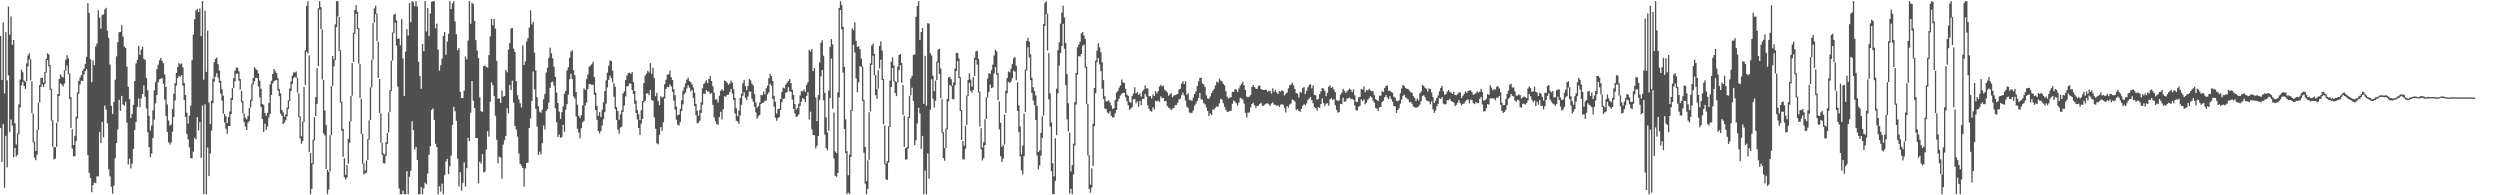 <svg xmlns="http://www.w3.org/2000/svg" width="1920" height="150"><path fill="#4f4f4f" d="M0 27.627h1v70.624H0zM1 61.435h1v62.967H1zM2 17.265h1v78H2zM3 71.804h1v72.414H3zM4 24.686h1v79.613H4zM5 61.671h1v66.905H5zM6 5.03h1v52.926H6zM7 26.616h1v74.888H7zM8 12.575h1v79.24H8zM9 34.337h1v62.16H9zM10 30.649h1v90.028H10zM11 94.663h1v18.943H11zM12 110.966h1v9.203H12zM13 102.433h1v16.416H13zM14 80.2h1v22.837H14zM15 61.17h1v21.44H15zM16 53.475h1v12.079H16zM17 55.439h1v7.427H17zM18 61.833h1v4.193H18zM19 62.745h1v5.538H19zM20 48.732h1v13.665H20zM21 42.602h1v8.378H21zM22 40.83h1v4.871H22zM23 45.507h1v16.226H23zM24 62.482h1v24.406H24zM25 87.159h1v22.14H25zM26 108.706h1v12.361H26zM27 115.94h1v7.156H27zM28 99.823h1v19.073H28zM29 78.829h1v21.036H29zM30 65.269h1v13.42H30zM31 59.682h1v6.914H31zM32 59.866h1v4.886H32zM33 63.419h1v3.462H33zM34 55.39h1v9.118H34zM35 45.252h1v10.587H35zM36 40.973h1v5.146H36zM37 41.829h1v9.059H37zM38 49.968h1v19.004H38zM39 68.192h1v24.493H39zM40 92.348h1v20.442H40zM41 113.034h1v9.446H41zM42 112.94h1v8.84H42zM43 94.279h1v18.485H43zM44 72.195h1v21.668H44zM45 60.722h1v12.964H45zM46 57.157h1v6.951H46zM47 58.704h1v6.328H47zM48 59.551h1v6.888H48zM49 54.068h1v10.112H49zM50 45.942h1v8.399H50zM51 42.397h1v7.946H51zM52 44.767h1v12.144H52zM53 56.393h1v19.565H53zM54 74.759h1v23.478H54zM55 99.272h1v14.823H55zM56 111.338h1v8.672H56zM57 104.315h1v15.72H57zM58 89.638h1v18.697H58zM59 70.98h1v20.029H59zM60 62.219h1v9.722H60zM61 59.616h1v5.339H61zM62 57.669h1v4.356H62zM63 54.273h1v7.953H63zM64 52.758h1v4.484H64zM65 49.052h1v5.455H65zM66 43.623h1v9.383H66zM67 2.385h1v116.717H67zM68 10.042h1v122.746H68zM69 45.516h1v91.117H69zM70 63.153h1v84.511H70zM71 46.389h1v95.812H71zM72 50.068h1v90.136H72zM73 35.714h1v105.055H73zM74 33.445h1v101.954H74zM75 7.955h1v127.538H75zM76 13.493h1v87.797H76zM77 22.045h1v87.834H77zM78 11.396h1v82.139H78zM79 11.139h1v94.394H79zM80 7.225h1v73.838H80zM81 5.942h1v78.276H81zM82 23.501h1v71.358H82zM83 29.116h1v100.871H83zM84 49.499h1v85.903H84zM85 81.286h1v62.181H85zM86 87.477h1v61.329H86zM87 78.28h1v64.347H87zM88 61.243h1v60.24H88zM89 43.307h1v66.591H89zM90 32.349h1v67.039H90zM91 24.719h1v51.938H91zM92 24.456h1v60.641H92zM93 19.396h1v54.245H93zM94 28.169h1v52.13H94zM95 35.664h1v45.444H95zM96 36.754h1v41.311H96zM97 51.141h1v43.091H97zM98 66.668h1v59.718H98zM99 76.09h1v45.837H99zM100 90.699h1v38.641H100zM101 87.47h1v38.266H101zM102 80.562h1v33.828H102zM103 62.168h1v37.591H103zM104 48.716h1v45.055H104zM105 46.046h1v36.039H105zM106 35.109h1v40.457H106zM107 42.083h1v40.248H107zM108 38.046h1v37.549H108zM109 35.785h1v36.431H109zM110 45.12h1v20.489H110zM111 45.947h1v28.384H111zM112 59.837h1v23.474H112zM113 69.321h1v32.212H113zM114 88.923h1v24.136H114zM115 100.249h1v20.526H115zM116 96.399h1v21.556H116zM117 84.709h1v21.175H117zM118 69.438h1v22.4H118zM119 63.12h1v16.333H119zM120 53.219h1v19.864H120zM121 49.669h1v13.648H121zM122 46.308h1v14.668H122zM123 44.471h1v15.966H123zM124 46.685h1v13.34H124zM125 48.604h1v15.694H125zM126 57.154h1v19.293H126zM127 66.777h1v22.187H127zM128 80.201h1v21.129H128zM129 92.499h1v16.759H129zM130 96.536h1v14.468H130zM131 95.568h1v13.823H131zM132 83.706h1v17.479H132zM133 72.051h1v17.749H133zM134 63.832h1v13.255H134zM135 56.072h1v9.692H135zM136 51.526h1v8.448H136zM137 48.432h1v9.844H137zM138 49.481h1v9.374H138zM139 48.705h1v9.108H139zM140 51.76h1v14.046H140zM141 63.681h1v13.142H141zM142 72.942h1v16.87H142zM143 86.511h1v16.352H143zM144 94.913h1v12.149H144zM145 88.723h1v24.586H145zM146 81.174h1v40.26H146zM147 46.211h1v75.429H147zM148 26.517h1v89.915H148zM149 14.704h1v91.115H149zM150 8.088h1v98.945H150zM151 6.886h1v83.057H151zM152 9.232h1v90.956H152zM153 6.468h1v87.347H153zM154 27.769h1v93.45H154zM155 0.874h1v80.222H155zM156 61.217h1v87.829H156zM157 8.145h1v71.998H157zM158 55.217h1v93.902H158zM159 23.548h1v89.752H159zM160 78.759h1v56.53H160zM161 95.171h1v22.724H161zM162 77.317h1v22.971H162zM163 60.544h1v18.727H163zM164 47.698h1v15.066H164zM165 45.213h1v13.731H165zM166 44.241h1v11.971H166zM167 49.253h1v10.45H167zM168 54.183h1v9.326H168zM169 62.034h1v9.944H169zM170 68.509h1v8.73H170zM171 73.426h1v13.878H171zM172 87.524h1v6.516H172zM173 89.317h1v9.548H173zM174 94.508h1v8.243H174zM175 89.893h1v6.862H175zM176 85.65h1v11.053H176zM177 75.386h1v12.207H177zM178 67.689h1v9.13H178zM179 60.053h1v7.552H179zM180 54.268h1v8.177H180zM181 51.859h1v4.852H181zM182 52.005h1v4.422H182zM183 54.847h1v7.078H183zM184 60.722h1v8.155H184zM185 69.633h1v8.975H185zM186 77.683h1v9.374H186zM187 87.137h1v6.715H187zM188 90.481h1v6.827H188zM189 91.688h1v8.164H189zM190 88.942h1v5.227H190zM191 82.857h1v10.065H191zM192 76.571h1v5.993H192zM193 64.13h1v13.384H193zM194 59.931h1v4.91H194zM195 51.591h1v10.695H195zM196 52.909h1v6.849H196zM197 53.854h1v6.123H197zM198 56.314h1v10.085H198zM199 61.927h1v12.821H199zM200 68.235h1v13.917H200zM201 79.807h1v11.69H201zM202 80.546h1v20.902H202zM203 86.733h1v8.255H203zM204 88.916h1v10.831H204zM205 86.62h1v10.476H205zM206 79.13h1v11.103H206zM207 64.873h1v22.583H207zM208 62.036h1v10.876H208zM209 56.798h1v7.232H209zM210 52.986h1v9.374H210zM211 54.796h1v6.879H211zM212 56.158h1v5.302H212zM213 60.079h1v9.505H213zM214 68.313h1v5.511H214zM215 71.731h1v15.579H215zM216 84.405h1v4.612H216zM217 86.252h1v8.982H217zM218 89.561h1v4.606H218zM219 87.811h1v4.463H219zM220 82.687h1v6.637H220zM221 77.008h1v6.783H221zM222 67.967h1v9.595H222zM223 62.522h1v7.367H223zM224 58.061h1v6.327H224zM225 55.626h1v4.36H225zM226 55.706h1v3.226H226zM227 54.917h1v4.814H227zM228 59.747h1v11.355H228zM229 71.655h1v18.256H229zM230 89.367h1v16.834H230zM231 104.662h1v5.643H231zM232 93.323h1v14.927H232zM233 66.844h1v26.971H233zM234 38.632h1v26.57H234zM235 4.667h1v35.07H235zM236 0.867h1v40.254H236zM237 42.653h1v74.015H237zM238 117.429h1v31.701H238zM239 125.339h1v19.784H239zM240 107.235h1v18.908H240zM241 89.898h1v18.034H241zM242 74.617h1v14.502H242zM243 52.414h1v27.352H243zM244 6.38h1v44.353H244zM245 0.872h1v6.492H245zM246 5.474h1v16.96H246zM247 22.734h1v38.327H247zM248 61.425h1v41.048H248zM249 84.887h1v19.155H249zM250 96.038h1v33.756H250zM251 130.324h1v18.811H251zM252 132.009h1v13.566H252zM253 103.91h1v27.834H253zM254 66.162h1v37.651H254zM255 42.937h1v22.904H255zM256 45.619h1v5.312H256zM257 18.693h1v27.466H257zM258 0.88h1v19.94H258zM259 0.87h1v11.678H259zM260 13.052h1v26.092H260zM261 38.72h1v40.075H261zM262 78.093h1v22.328H262zM263 98.975h1v21.49H263zM264 121.533h1v14.587H264zM265 134.297h1v3.53H265zM266 126.698h1v9.662H266zM267 106.559h1v19.16H267zM268 93.144h1v16.517H268zM269 73.787h1v19.416H269zM270 48.453h1v25.046H270zM271 25.031h1v22.585H271zM272 7.684h1v18.235H272zM273 3.94h1v6.651H273zM274 9.11h1v13.135H274zM275 21.63h1v27.195H275zM276 48.999h1v26.24H276zM277 75.84h1v27.008H277zM278 102.833h1v22.964H278zM279 125.553h1v8.385H279zM280 130.909h1v2.155H280zM281 123.201h1v9.332H281zM282 106.798h1v16.101H282zM283 92.471h1v14.677H283zM284 67.119h1v25.086H284zM285 45.921h1v21.269H285zM286 17.788h1v27.935H286zM287 6.435h1v10.911H287zM288 4.361h1v6.528H288zM289 10.446h1v21.103H289zM290 31.879h1v27.926H290zM291 60.601h1v26.216H291zM292 87.019h1v22.422H292zM293 109.557h1v9.292H293zM294 117.945h1v7.234H294zM295 118.628h1v6.997H295zM296 109.197h1v10.478H296zM297 102.167h1v8.3H297zM298 86.222h1v15.586H298zM299 69.246h1v16.64H299zM300 46.569h1v23.318H300zM301 24.982h1v21.496H301zM302 11.315h1v14.091H302zM303 10.544h1v6.854H303zM304 15.585h1v19.452H304zM305 29.736h1v36.765H305zM306 29.669h1v115.059H306zM307 34.857h1v114.276H307zM308 14.693h1v134.588H308zM309 44.879h1v101.48H309zM310 73.652h1v75.482H310zM311 39.62h1v109.514H311zM312 22.376h1v109.075H312zM313 27.265h1v121.873H313zM314 2.181h1v133.613H314zM315 17.032h1v114.15H315zM316 0.865h1v92.276H316zM317 1.689h1v98.292H317zM318 4.782h1v110.181H318zM319 0.868h1v112H319zM320 5.035h1v117.87H320zM321 47.388h1v101.749H321zM322 58.296h1v90.831H322zM323 68.202h1v75.524H323zM324 33.698h1v115.434H324zM325 39.379h1v105.193H325zM326 0.868h1v139.433H326zM327 24.244h1v117.197H327zM328 6.187h1v127.064H328zM329 27.732h1v91.163H329zM330 10.392h1v101.872H330zM331 1.394h1v83.048H331zM332 0.864h1v82.352H332zM333 0.868h1v91.18H333zM334 21.765h1v88.682H334zM335 18.167h1v94.818H335zM336 38.12h1v111.01H336zM337 54.261h1v88.908H337zM338 50.12h1v97.129H338zM339 44.954h1v96.079H339zM340 27.552h1v121.58H340zM341 24.524h1v110.013H341zM342 42.046h1v81.993H342zM343 31.895h1v90.121H343zM344 25.964h1v107.773H344zM345 0.863h1v126.797H345zM346 7.021h1v112.534H346zM347 2.586h1v93.367H347zM348 0.87h1v81.23H348zM349 16.483h1v68.953H349zM350 26.318h1v66.463H350zM351 38.595h1v83.24H351zM352 36.973h1v106.254H352zM353 70.563h1v61.674H353zM354 75.37h1v71.081H354zM355 75.269h1v65.07H355zM356 69.588h1v55.124H356zM357 43.388h1v99.888H357zM358 45.615h1v83.575H358zM359 31.07h1v74.823H359zM360 0.86h1v107.51H360zM361 18.301h1v68.339H361zM362 2.071h1v60.062H362zM363 3.128h1v74.198H363zM364 16.059h1v66.851H364zM365 30.823h1v75.165H365zM366 38.741h1v67.291H366zM367 44.572h1v96.25H367zM368 74.804h1v49.395H368zM369 85.295h1v40.406H369zM370 85.896h1v32.476H370zM371 50.709h1v81.809H371zM372 50.245h1v81.575H372zM373 51.382h1v63.524H373zM374 51.923h1v48.857H374zM375 42.321h1v62.568H375zM376 27.843h1v50.305H376zM377 14.541h1v48.719H377zM378 19.427h1v46.007H378zM379 14.527h1v59.298H379zM380 22.018h1v66.88H380zM381 46.817h1v60.535H381zM382 75.772h1v49.65H382zM383 75.62h1v44.779H383zM384 79.011h1v41.999H384zM385 69.377h1v67.733H385zM386 74.229h1v36.786H386zM387 73.802h1v33.931H387zM388 53.723h1v50.741H388zM389 55.503h1v27.613H389zM390 38.077h1v48.909H390zM391 33.09h1v32.246H391zM392 21.778h1v47.488H392zM393 21.574h1v40.381H393zM394 37.306h1v41.58H394zM395 39.803h1v56.975H395zM396 62.336h1v37.147H396zM397 73.168h1v31.787H397zM398 76.354h1v41.554H398zM399 79.347h1v46.499H399zM400 82.419h1v44.745H400zM401 34.841h1v94.107H401zM402 49.971h1v93.314H402zM403 47.228h1v82.117H403zM404 31.828h1v93.374H404zM405 29.16h1v95.625H405zM406 21.17h1v77.122H406zM407 7.967h1v82.991H407zM408 18.809h1v58.774H408zM409 16.685h1v38.232H409zM410 40.392h1v28.189H410zM411 54.032h1v29.492H411zM412 74.597h1v22.649H412zM413 81.548h1v37.364H413zM414 85.75h1v30.757H414zM415 86.579h1v32.119H415zM416 84.222h1v25.75H416zM417 76.257h1v20.122H417zM418 72.27h1v27.172H418zM419 55.663h1v29.709H419zM420 51.943h1v31.845H420zM421 44.475h1v34.365H421zM422 36.584h1v30.972H422zM423 40.918h1v22.263H423zM424 44.773h1v17.822H424zM425 51.234h1v14.608H425zM426 59.02h1v24.128H426zM427 71.079h1v22.84H427zM428 79.116h1v26.19H428zM429 85.783h1v17.559H429zM430 91.306h1v14.628H430zM431 86.193h1v19.022H431zM432 81.695h1v14.156H432zM433 72.009h1v29.189H433zM434 69.801h1v14.401H434zM435 54.047h1v25.906H435zM436 51.664h1v20.964H436zM437 44.412h1v16.512H437zM438 39.712h1v16.879H438zM439 38.543h1v22.248H439zM440 53.919h1v20.144H440zM441 57.767h1v17.89H441zM442 70.656h1v18.803H442zM443 80.356h1v18.523H443zM444 88.874h1v12.988H444zM445 90.686h1v15.526H445zM446 88.473h1v10.008H446zM447 80.992h1v13.075H447zM448 67.882h1v24.918H448zM449 68.963h1v12.097H449zM450 60.83h1v17.892H450zM451 57.188h1v11.271H451zM452 51.226h1v13.54H452zM453 50.295h1v14.203H453zM454 49.352h1v15.934H454zM455 47.443h1v17.606H455zM456 59.18h1v13.651H456zM457 71.093h1v13.435H457zM458 81.276h1v10.684H458zM459 88.944h1v11.738H459zM460 86.18h1v16.346H460zM461 89.826h1v10.875H461zM462 84.254h1v12.195H462zM463 78.597h1v12.892H463zM464 69.869h1v16.265H464zM465 61.706h1v17.968H465zM466 55.831h1v11.337H466zM467 50.534h1v10.85H467zM468 46.356h1v11.756H468zM469 46.944h1v13.086H469zM470 54.147h1v9.117H470zM471 63.935h1v10.305H471zM472 66.621h1v17.2H472zM473 82.271h1v9.823H473zM474 85.254h1v14.231H474zM475 91.949h1v10.768H475zM476 87.847h1v10.092H476zM477 84.806h1v12.545H477zM478 71.829h1v14.12H478zM479 70.082h1v10.981H479zM480 61.465h1v12.64H480zM481 57.916h1v8.509H481zM482 56.209h1v9.896H482zM483 55.774h1v8.334H483zM484 56.742h1v7.541H484zM485 55.35h1v13.847H485zM486 63.075h1v9.24H486zM487 69.877h1v9.773H487zM488 77.264h1v9.449H488zM489 84.445h1v7.279H489zM490 87.723h1v10.584H490zM491 92.32h1v11.321H491zM492 84.644h1v10.327H492zM493 77.546h1v13.914H493zM494 63.74h1v14.745H494zM495 58.056h1v19.392H495zM496 56.496h1v15.438H496zM497 54.382h1v17.179H497zM498 55.665h1v17.51H498zM499 48.46h1v20.512H499zM500 56.668h1v20.031H500zM501 52.053h1v25.433H501zM502 59.963h1v30.196H502zM503 73.858h1v25.003H503zM504 71.341h1v38.809H504zM505 77.521h1v33.33H505zM506 80.72h1v22.844H506zM507 73.935h1v23.632H507zM508 74.945h1v25.576H508zM509 74.226h1v19.658H509zM510 64.741h1v10.907H510zM511 61.249h1v7.097H511zM512 57.41h1v9.278H512zM513 57.068h1v9.901H513zM514 54.151h1v10.824H514zM515 59.304h1v7.156H515zM516 61.388h1v9.161H516zM517 68.534h1v8.816H517zM518 73.12h1v11.095H518zM519 81.913h1v10.109H519zM520 88.591h1v7.24H520zM521 87.933h1v8.399H521zM522 83.564h1v9.996H522zM523 77.012h1v8.268H523zM524 69.767h1v10.43H524zM525 67.118h1v5.256H525zM526 63.93h1v7.193H526zM527 61.139h1v6.789H527zM528 59.671h1v5.902H528zM529 62.224h1v5.068H529zM530 63.038h1v7.156H530zM531 64.727h1v4.234H531zM532 67.191h1v8.012H532zM533 71.252h1v10.291H533zM534 79.784h1v8.7H534zM535 84.912h1v9.744H535zM536 88.881h1v5.327H536zM537 84.519h1v8.161H537zM538 78.778h1v7.936H538zM539 67.822h1v12.579H539zM540 64.562h1v7.296H540zM541 63.33h1v8.836H541zM542 61.662h1v7.554H542zM543 63.827h1v6.496H543zM544 60.632h1v9.801H544zM545 58.461h1v13.818H545zM546 62.225h1v9.218H546zM547 66.289h1v14.323H547zM548 71.205h1v18.951H548zM549 76.366h1v16.776H549zM550 76.366h1v19.059H550zM551 78.744h1v17.074H551zM552 73.474h1v16.429H552zM553 69.691h1v16.169H553zM554 68.474h1v23.212H554zM555 69.772h1v14.143H555zM556 61.834h1v12.072H556zM557 62.321h1v12.044H557zM558 63.639h1v9.24H558zM559 65.073h1v7.667H559zM560 64.125h1v6.434H560zM561 61.947h1v6.352H561zM562 63.365h1v8.583H562zM563 68.5h1v8.181H563zM564 75.235h1v11.896H564zM565 83.108h1v9.624H565zM566 89.217h1v4.099H566zM567 84.924h1v10.162H567zM568 75.3h1v13.423H568zM569 71.802h1v8.751H569zM570 63.936h1v9.602H570zM571 61.491h1v9.313H571zM572 66.157h1v9.024H572zM573 69.233h1v7.658H573zM574 65.885h1v8.274H574zM575 60.638h1v9.593H575zM576 61.659h1v8.733H576zM577 64.249h1v11.588H577zM578 65.652h1v12.507H578zM579 72.294h1v9.707H579zM580 78.671h1v7.634H580zM581 82.706h1v8.475H581zM582 81.502h1v7.817H582zM583 78.75h1v9.564H583zM584 72.94h1v6.954H584zM585 73.09h1v5.896H585zM586 70.351h1v8.478H586zM587 72.378h1v5.162H587zM588 67.767h1v9.34H588zM589 65.765h1v6.708H589zM590 60.115h1v10.785H590zM591 56.687h1v7.638H591zM592 58.39h1v7.481H592zM593 62.161h1v13.801H593zM594 73.611h1v8.358H594zM595 78.105h1v12.267H595zM596 87.24h1v5.525H596zM597 83.769h1v6.91H597zM598 83.415h1v6.547H598zM599 76.021h1v8.386H599zM600 70.73h1v7.832H600zM601 67.329h1v8.65H601zM602 67.953h1v7.661H602zM603 64.953h1v6.344H603zM604 63.527h1v7.114H604zM605 62.174h1v4.827H605zM606 60.622h1v9.541H606zM607 63.794h1v6.732H607zM608 68.934h1v7.499H608zM609 72.91h1v10.729H609zM610 79.795h1v7.26H610zM611 84.249h1v5.548H611zM612 82.823h1v6.595H612zM613 79.626h1v8.248H613zM614 73.249h1v8.199H614zM615 69.866h1v8.34H615zM616 70.189h1v5.132H616zM617 68.76h1v7.398H617zM618 70.448h1v8.047H618zM619 65.109h1v8.537H619zM620 63.114h1v7.724H620zM621 38.209h1v53.541H621zM622 39.567h1v46.247H622zM623 37.695h1v61.652H623zM624 54.654h1v49.057H624zM625 52.244h1v51.604H625zM626 74.873h1v39.116H626zM627 93.103h1v18.947H627zM628 73.048h1v31.39H628zM629 47.883h1v28.826H629zM630 32.816h1v25.813H630zM631 30.922h1v22.911H631zM632 42.786h1v34.214H632zM633 71.267h1v32.106H633zM634 90.169h1v23.637H634zM635 101.807h1v13.67H635zM636 69.462h1v30.987H636zM637 35.969h1v39.464H637zM638 29.988h1v15.034H638zM639 34.11h1v49.409H639zM640 86.396h1v35.424H640zM641 116.341h1v18.726H641zM642 117.544h1v18.248H642zM643 70.908h1v61.974H643zM644 6.119h1v68.685H644zM645 0.864h1v6.834H645zM646 3.892h1v18.663H646zM647 20.638h1v35.228H647zM648 51.334h1v47.664H648zM649 91.656h1v25.942H649zM650 116.19h1v32.942H650zM651 134.677h1v13.271H651zM652 118.733h1v30.385H652zM653 84.551h1v35.954H653zM654 21.881h1v63.14H654zM655 23.165h1v11.17H655zM656 17.134h1v23.126H656zM657 31.384h1v28.884H657zM658 36.136h1v34.707H658zM659 35.448h1v27.856H659zM660 37.788h1v12.971H660zM661 44.946h1v6.524H661zM662 51.094h1v26.426H662zM663 76.661h1v40.568H663zM664 112.797h1v28.27H664zM665 139.142h1v9.983H665zM666 123.186h1v21.894H666zM667 86.175h1v36.607H667zM668 48.685h1v36.855H668zM669 34.954h1v14.844H669zM670 33.463h1v9.353H670zM671 41.4h1v16.509H671zM672 57.751h1v15.44H672zM673 68.432h1v7.522H673zM674 53.934h1v14.129H674zM675 35.315h1v17.215H675zM676 31.758h1v14.102H676zM677 38.774h1v22.684H677zM678 60.673h1v34.766H678zM679 96.289h1v29.868H679zM680 125.635h1v12.155H680zM681 123.712h1v14.497H681zM682 97.084h1v27.857H682zM683 61.888h1v35.764H683zM684 47.493h1v19.378H684zM685 44.051h1v8.146H685zM686 50.268h1v12.221H686zM687 62.082h1v9.377H687zM688 63.002h1v10.822H688zM689 51.152h1v12.055H689zM690 42.296h1v11.51H690zM691 41.494h1v8.629H691zM692 48.325h1v15.288H692zM693 65.331h1v22.824H693zM694 88.813h1v24.071H694zM695 113.74h1v8.874H695zM696 113.098h1v9.282H696zM697 89.83h1v24.219H697zM698 73.607h1v16.998H698zM699 60.246h1v13.042H699zM700 58.218h1v9.106H700zM701 42.239h1v35.277H701zM702 41.808h1v69.711H702zM703 12.902h1v94.849H703zM704 4.595h1v90.248H704zM705 0.864h1v81.831H705zM706 30.703h1v56.417H706zM707 24.624h1v89.847H707zM708 21.548h1v82.815H708zM709 79.757h1v69.381H709zM710 42.875h1v88.153H710zM711 81.189h1v67.941H711zM712 17.834h1v99.968H712zM713 18.054h1v119.16H713zM714 40.89h1v43.376H714zM715 42.603h1v18.297H715zM716 58.08h1v17.723H716zM717 70.017h1v12.504H717zM718 61.876h1v15.495H718zM719 47.411h1v14.117H719zM720 38.069h1v10.076H720zM721 37.525h1v19.382H721zM722 52.565h1v22.83H722zM723 76.199h1v25.702H723zM724 101.377h1v20.001H724zM725 113.703h1v9.725H725zM726 98.752h1v14.993H726zM727 76.003h1v23.33H727zM728 59.447h1v18.362H728zM729 59.046h1v6.164H729zM730 60.835h1v5.403H730zM731 65.666h1v10.392H731zM732 63.149h1v13.251H732zM733 52.52h1v13.007H733zM734 40.534h1v14.025H734zM735 40.747h1v6.229H735zM736 44.967h1v14.972H736zM737 59.213h1v26.114H737zM738 84.679h1v22.775H738zM739 108.244h1v14.077H739zM740 111.871h1v10.623H740zM741 96.534h1v17.706H741zM742 73.352h1v22.61H742zM743 61.509h1v12.142H743zM744 56.329h1v7.351H744zM745 61.063h1v8.667H745zM746 66.485h1v4.722H746zM747 59.169h1v9.881H747zM748 44.331h1v14.089H748zM749 39.514h1v6.445H749zM750 38.861h1v10.782H750zM751 45.135h1v25.989H751zM752 70.392h1v26.749H752zM753 98.441h1v16.259H753zM754 113.373h1v9.904H754zM755 109.261h1v12.167H755zM756 91.574h1v19.889H756zM757 74.782h1v16.632H757zM758 60.261h1v14.744H758zM759 56.121h1v14.53H759zM760 56.791h1v8.18H760zM761 53.833h1v13.864H761zM762 49.662h1v17.525H762zM763 42.599h1v13.889H763zM764 38.156h1v13.385H764zM765 39.403h1v17.988H765zM766 56.224h1v20.713H766zM767 77.937h1v21.41H767zM768 94.29h1v25.657H768zM769 112.818h1v11.646H769zM770 111.23h1v10.52H770zM771 87.908h1v23.051H771zM772 69.685h1v16.992H772zM773 59.942h1v11.692H773zM774 54.841h1v8.01H774zM775 55.527h1v8.214H775zM776 52.747h1v9.824H776zM777 49.12h1v11.004H777zM778 44.746h1v9.402H778zM779 43.71h1v11.328H779zM780 50.488h1v11.163H780zM781 63.076h1v22.113H781zM782 80.971h1v20.497H782zM783 97.091h1v23.094H783zM784 118.444h1v12.484H784zM785 111.8h1v22.138H785zM786 87.208h1v32.751H786zM787 53.395h1v32.57H787zM788 31.479h1v22.657H788zM789 29.041h1v7.231H789zM790 31.957h1v12.133H790zM791 41.648h1v19.869H791zM792 59.714h1v11.594H792zM793 66.973h1v10.215H793zM794 69.81h1v10.964H794zM795 73.385h1v18.776H795zM796 81.257h1v38.153H796zM797 116.768h1v13.332H797zM798 115.592h1v11.393H798zM799 102.108h1v17.428H799zM800 89.244h1v16.6H800zM801 18.599h1v70.159H801zM802 2.153h1v17.742H802zM803 0.853h1v10.106H803zM804 10.576h1v28.157H804zM805 40.873h1v35.485H805zM806 71.791h1v25.513H806zM807 94.069h1v37.339H807zM808 125.339h1v23.659H808zM809 135.509h1v13.627H809zM810 106.192h1v32.679H810zM811 68.084h1v35.7H811zM812 38.592h1v33.046H812zM813 32.604h1v17.781H813zM814 18.051h1v22.814H814zM815 9.578h1v25.816H815zM816 4.356h1v13.909H816zM817 13.422h1v24.071H817zM818 32.988h1v32.45H818zM819 56.931h1v34.641H819zM820 79.328h1v21.696H820zM821 101.844h1v46.706H821zM822 131.673h1v13.31H822zM823 126.83h1v22.294H823zM824 110.387h1v23.569H824zM825 78.416h1v33.25H825zM826 56.086h1v24.159H826zM827 36.352h1v20.959H827zM828 34.294h1v8.807H828zM829 32.029h1v11.316H829zM830 25.664h1v15.807H830zM831 24.583h1v10.647H831zM832 27.246h1v7.005H832zM833 30.009h1v21.999H833zM834 51.072h1v28.924H834zM835 79.874h1v39.622H835zM836 119.185h1v25.866H836zM837 141.815h1v6.263H837zM838 129.23h1v14.806H838zM839 95.089h1v32.367H839zM840 67.586h1v29.291H840zM841 46.601h1v25.031H841zM842 38.988h1v8.863H842zM843 33.236h1v11.415H843zM844 36.354h1v13.11H844zM845 40.163h1v14.537H845zM846 47.947h1v20.155H846zM847 61.558h1v14.415H847zM848 73.948h1v9.334H848zM849 77.829h1v5.922H849zM850 77.718h1v8.711H850zM851 77.131h1v10.24H851zM852 78.7h1v6.771H852zM853 81.041h1v7.971H853zM854 83.64h1v6.619H854zM855 82.982h1v7.063H855zM856 76.749h1v10.326H856zM857 71.025h1v13.466H857zM858 69.942h1v7.991H858zM859 67.348h1v8.355H859zM860 65.57h1v7.801H860zM861 61.024h1v11.047H861zM862 63.318h1v8.024H862zM863 63.708h1v7.6H863zM864 68.201h1v6.391H864zM865 72.631h1v5.258H865zM866 73.607h1v7.237H866zM867 78.058h1v6.392H867zM868 78.838h1v4.52H868zM869 73.843h1v8.535H869zM870 71.762h1v4.517H870zM871 66.978h1v9.057H871zM872 71.73h1v7.516H872zM873 70.702h1v7.183H873zM874 72.841h1v9.085H874zM875 71.514h1v5.916H875zM876 74.238h1v6.443H876zM877 70.063h1v5.829H877zM878 68.767h1v7.183H878zM879 65.567h1v6.516H879zM880 67.871h1v6.376H880zM881 67.852h1v13.213H881zM882 73.863h1v9.857H882zM883 73.891h1v11.341H883zM884 75.72h1v10.081H884zM885 72.515h1v9.898H885zM886 73.746h1v10.397H886zM887 70.081h1v7.348H887zM888 71.633h1v6.263H888zM889 69.947h1v7.314H889zM890 66.44h1v11.746H890zM891 65.184h1v8.92H891zM892 66.354h1v9.196H892zM893 65.79h1v9.318H893zM894 68.941h1v8.788H894zM895 69.765h1v7.768H895zM896 70.986h1v10.548H896zM897 73.523h1v9.158H897zM898 72.399h1v10.972H898zM899 71.494h1v13.091H899zM900 74.649h1v8.831H900zM901 73.542h1v9.42H901zM902 72.9h1v8.049H902zM903 72.6h1v8.177H903zM904 72.127h1v6.83H904zM905 68.706h1v7.685H905zM906 68.152h1v7.473H906zM907 64.208h1v8.961H907zM908 62.306h1v8.844H908zM909 64.546h1v8.848H909zM910 62.313h1v14.888H910zM911 72.747h1v9.175H911zM912 71.541h1v11.446H912zM913 76.72h1v9.652H913zM914 77.002h1v9.894H914zM915 77.308h1v9.257H915zM916 74.953h1v9.864H916zM917 72.147h1v8.989H917zM918 70.194h1v9.408H918zM919 66.108h1v11.391H919zM920 62.464h1v12.752H920zM921 59.747h1v11.652H921zM922 59.751h1v16.642H922zM923 63.977h1v12.519H923zM924 64.872h1v14.333H924zM925 66.792h1v13.339H925zM926 73.2h1v9.435H926zM927 75.586h1v9.708H927zM928 75.88h1v13.261H928zM929 74.013h1v13.181H929zM930 71.474h1v16.96H930zM931 69.683h1v14.46H931zM932 68.142h1v15.97H932zM933 65.522h1v17.207H933zM934 62.674h1v19.095H934zM935 63.509h1v18.531H935zM936 60.348h1v19.01H936zM937 61.914h1v13.952H937zM938 62.418h1v14.143H938zM939 64.306h1v14.971H939zM940 65.569h1v16.434H940zM941 69.977h1v14.383H941zM942 74.275h1v11.634H942zM943 75.619h1v10.19H943zM944 74.983h1v10.295H944zM945 74.523h1v10.488H945zM946 70.55h1v9.189H946zM947 70.511h1v6.652H947zM948 68.42h1v9.652H948zM949 68.89h1v10.418H949zM950 70.581h1v10.421H950zM951 67.985h1v10.74H951zM952 65.726h1v9.431H952zM953 64.376h1v11.299H953zM954 62.886h1v13.611H954zM955 65.593h1v13.975H955zM956 69.099h1v17.563H956zM957 74.198h1v16.038H957zM958 74.672h1v11.965H958zM959 74.137h1v12.284H959zM960 73.051h1v9.527H960zM961 66.696h1v13.196H961zM962 65.301h1v13.545H962zM963 66.843h1v13.996H963zM964 67.978h1v14.921H964zM965 68.327h1v13.11H965zM966 65.915h1v15.227H966zM967 65.688h1v14.134H967zM968 68.428h1v10.465H968zM969 68.892h1v12.193H969zM970 69.133h1v12.254H970zM971 68.974h1v11.281H971zM972 68.957h1v10.556H972zM973 70.549h1v8.859H973zM974 69.626h1v10.568H974zM975 69.987h1v11.331H975zM976 71.881h1v7.688H976zM977 67.793h1v10.904H977zM978 70.539h1v9.76H978zM979 68.906h1v11.582H979zM980 70.919h1v10.314H980zM981 72.173h1v8.732H981zM982 69.955h1v12.149H982zM983 70.379h1v10.1H983zM984 69.347h1v10.65H984zM985 70.006h1v10.484H985zM986 73.269h1v9.635H986zM987 72.055h1v14.325H987zM988 71.036h1v10.449H988zM989 67.823h1v14.899H989zM990 65.633h1v14.716H990zM991 64.862h1v14.639H991zM992 63.585h1v12.779H992zM993 65.534h1v11.459H993zM994 68.328h1v9.724H994zM995 71.482h1v13.19H995zM996 72.007h1v11.784H996zM997 74.87h1v10.288H997zM998 70.777h1v15.014H998zM999 71.078h1v12.628H999zM1000 67.665h1v13.546H1000zM1001 66.694h1v13.334H1001zM1002 72.283h1v8.636H1002zM1003 69.723h1v9.684H1003zM1004 67.021h1v9.71H1004zM1005 65.058h1v10.486H1005zM1006 64.736h1v9.756H1006zM1007 67.895h1v9.011H1007zM1008 65.573h1v13.752H1008zM1009 72.797h1v9.577H1009zM1010 73.279h1v9.763H1010zM1011 76.574h1v8.461H1011zM1012 75.869h1v6.455H1012zM1013 72.285h1v10.585H1013zM1014 70.211h1v9.762H1014zM1015 67.516h1v8.08H1015zM1016 68.066h1v11.158H1016zM1017 69.804h1v11.523H1017zM1018 73.826h1v5.771H1018zM1019 71.377h1v7.952H1019zM1020 66.616h1v14.515H1020zM1021 65.648h1v10.637H1021zM1022 67.51h1v7.922H1022zM1023 66.777h1v9.891H1023zM1024 68.808h1v7.434H1024zM1025 70.726h1v10.066H1025zM1026 76.68h1v7.696H1026zM1027 77.726h1v8.763H1027zM1028 77.051h1v9.107H1028zM1029 72.634h1v7.122H1029zM1030 71.249h1v8.737H1030zM1031 68.261h1v6.779H1031zM1032 69.671h1v8.527H1032zM1033 71.277h1v6.605H1033zM1034 70.34h1v5.495H1034zM1035 69.093h1v6.354H1035zM1036 67.97h1v6.881H1036zM1037 68.972h1v7.122H1037zM1038 70.735h1v5.165H1038zM1039 68.715h1v8.061H1039zM1040 73.259h1v7.848H1040zM1041 78.123h1v6.79H1041zM1042 78.286h1v6.471H1042zM1043 74.714h1v7.33H1043zM1044 74.441h1v6.745H1044zM1045 68.215h1v8.097H1045zM1046 68.856h1v8.773H1046zM1047 66.377h1v9.981H1047zM1048 70.796h1v9.306H1048zM1049 69.247h1v9.598H1049zM1050 69.447h1v7.159H1050zM1051 68.153h1v7.331H1051zM1052 69.358h1v4.568H1052zM1053 70.02h1v4.895H1053zM1054 69.989h1v7.268H1054zM1055 73.075h1v5.799H1055zM1056 76.061h1v6.774H1056zM1057 76.895h1v6.541H1057zM1058 77.581h1v7.711H1058zM1059 73.52h1v8.901H1059zM1060 73.46h1v8.683H1060zM1061 70.025h1v8.233H1061zM1062 70.666h1v6.748H1062zM1063 67.492h1v7.064H1063zM1064 66.071h1v7.028H1064zM1065 65.703h1v9.316H1065zM1066 69.78h1v6.381H1066zM1067 69.646h1v4.258H1067zM1068 70.591h1v5.546H1068zM1069 71.292h1v6.91H1069zM1070 74.311h1v7.163H1070zM1071 75.02h1v6.649H1071zM1072 77.465h1v9.238H1072zM1073 77.788h1v6.695H1073zM1074 76.984h1v6.102H1074zM1075 71.653h1v7.945H1075zM1076 67.961h1v8.517H1076zM1077 65.156h1v8.484H1077zM1078 66.06h1v6.651H1078zM1079 67.491h1v7.236H1079zM1080 68.201h1v7.43H1080zM1081 68.474h1v7.811H1081zM1082 69.708h1v8.987H1082zM1083 70.828h1v7.41H1083zM1084 71.284h1v8.435H1084zM1085 73.808h1v8.049H1085zM1086 75.089h1v7.309H1086zM1087 77.508h1v5.324H1087zM1088 75.669h1v6.755H1088zM1089 77.062h1v4.75H1089zM1090 71.564h1v8.747H1090zM1091 70.323h1v7.392H1091zM1092 65.155h1v8.557H1092zM1093 66.029h1v7.067H1093zM1094 67.457h1v7.227H1094zM1095 68.146h1v8.892H1095zM1096 70.327h1v7.246H1096zM1097 67.837h1v10.187H1097zM1098 68.462h1v11.673H1098zM1099 70.962h1v6.986H1099zM1100 74.474h1v9.421H1100zM1101 79.002h1v7.744H1101zM1102 77.422h1v7.661H1102zM1103 75.206h1v6.402H1103zM1104 73.4h1v6.367H1104zM1105 70.137h1v5.175H1105zM1106 67.583h1v8.428H1106zM1107 65.939h1v8.679H1107zM1108 70.052h1v9.497H1108zM1109 72.793h1v7.447H1109zM1110 72.271h1v7.646H1110zM1111 70.407h1v6.56H1111zM1112 69.019h1v8.004H1112zM1113 70.447h1v5.418H1113zM1114 71.169h1v6.369H1114zM1115 72.133h1v6.172H1115zM1116 70.597h1v8.134H1116zM1117 72.986h1v8.427H1117zM1118 73.141h1v7.36H1118zM1119 72.252h1v6.724H1119zM1120 70.884h1v6.032H1120zM1121 70.987h1v8.204H1121zM1122 75.328h1v5.685H1122zM1123 73.54h1v6.32H1123zM1124 72.022h1v7.346H1124zM1125 70.27h1v7.637H1125zM1126 71.43h1v5.384H1126zM1127 69.827h1v6.538H1127zM1128 69.404h1v9.945H1128zM1129 69.337h1v7.225H1129zM1130 70.701h1v6.164H1130zM1131 72.745h1v6.442H1131zM1132 72.353h1v7.65H1132zM1133 71.455h1v6.991H1133zM1134 70.141h1v9.074H1134zM1135 71.12h1v8.16H1135zM1136 70.363h1v5.543H1136zM1137 68.222h1v6.169H1137zM1138 70.654h1v9.598H1138zM1139 77.186h1v8.479H1139zM1140 76.956h1v8.516H1140zM1141 75.755h1v7.42H1141zM1142 72.302h1v7.636H1142zM1143 72.924h1v7.476H1143zM1144 65.523h1v10.097H1144zM1145 67.279h1v8.263H1145zM1146 69.352h1v6.19H1146zM1147 68.455h1v7.28H1147zM1148 68.745h1v8.243H1148zM1149 66.633h1v8.383H1149zM1150 66.083h1v9.028H1150zM1151 67.909h1v5.789H1151zM1152 70.807h1v9.69H1152zM1153 78.957h1v6.253H1153zM1154 80.807h1v5.911H1154zM1155 80.578h1v5.404H1155zM1156 76.127h1v8.223H1156zM1157 72.089h1v8.692H1157zM1158 69.57h1v6.357H1158zM1159 65.063h1v9.818H1159zM1160 64.329h1v7.794H1160zM1161 67.237h1v6.379H1161zM1162 67.015h1v7.027H1162zM1163 70.201h1v7.147H1163zM1164 73.35h1v4.716H1164zM1165 73.477h1v3.172H1165zM1166 72.387h1v4.761H1166zM1167 73.049h1v9.221H1167zM1168 75.51h1v7.179H1168zM1169 74.791h1v4.836H1169zM1170 74.014h1v5.705H1170zM1171 74.696h1v5.701H1171zM1172 75.262h1v3.834H1172zM1173 67.951h1v9.252H1173zM1174 66.288h1v5.92H1174zM1175 67.679h1v6.286H1175zM1176 70.515h1v6.225H1176zM1177 70.128h1v8.38H1177zM1178 66.438h1v10.805H1178zM1179 70.479h1v10.973H1179zM1180 71.082h1v7.074H1180zM1181 73.774h1v6.679H1181zM1182 71.203h1v5.704H1182zM1183 71.991h1v9.373H1183zM1184 74.354h1v6.866H1184zM1185 77.184h1v6.919H1185zM1186 71.228h1v10.388H1186zM1187 71.374h1v5.43H1187zM1188 66.118h1v7.531H1188zM1189 65.3h1v6.358H1189zM1190 69.639h1v6.806H1190zM1191 70.912h1v7.157H1191zM1192 69.897h1v9.531H1192zM1193 74.777h1v5.345H1193zM1194 74.703h1v6.652H1194zM1195 69.347h1v10.554H1195zM1196 68.769h1v5.544H1196zM1197 68.667h1v8.128H1197zM1198 74.907h1v7.002H1198zM1199 76.832h1v8.171H1199zM1200 76.348h1v7.713H1200zM1201 71.113h1v10.953H1201zM1202 68.875h1v5.94H1202zM1203 63.17h1v10.594H1203zM1204 62.418h1v4.769H1204zM1205 66.979h1v9.119H1205zM1206 73.92h1v7.185H1206zM1207 77.773h1v9.443H1207zM1208 80.449h1v5.32H1208zM1209 73.894h1v9.86H1209zM1210 71.625h1v6.387H1210zM1211 63.195h1v10.699H1211zM1212 59.826h1v5.788H1212zM1213 61.216h1v7.525H1213zM1214 64.996h1v11.04H1214zM1215 70.567h1v17.447H1215zM1216 81.973h1v5.824H1216zM1217 77.928h1v13.391H1217zM1218 76.785h1v9.84H1218zM1219 70.277h1v8.956H1219zM1220 69.809h1v10.674H1220zM1221 73.834h1v7.346H1221zM1222 70.979h1v11.318H1222zM1223 76.011h1v11.835H1223zM1224 73.447h1v8.704H1224zM1225 69.881h1v7.354H1225zM1226 58.325h1v13.954H1226zM1227 58.313h1v4.501H1227zM1228 59.61h1v7.364H1228zM1229 63.904h1v8.741H1229zM1230 72.735h1v9.389H1230zM1231 81.234h1v6.22H1231zM1232 82.429h1v3.864H1232zM1233 76.14h1v9.43H1233zM1234 72.526h1v5.757H1234zM1235 75.495h1v5.838H1235zM1236 77.638h1v4.818H1236zM1237 78.473h1v4.981H1237zM1238 75.333h1v6.897H1238zM1239 67.842h1v8.722H1239zM1240 63.736h1v6.669H1240zM1241 57.829h1v7.069H1241zM1242 58.011h1v7.004H1242zM1243 64.172h1v9.219H1243zM1244 73.277h1v8.373H1244zM1245 78.715h1v8.55H1245zM1246 81.204h1v5.47H1246zM1247 77.99h1v5.932H1247zM1248 75.336h1v5.534H1248zM1249 72.244h1v4.224H1249zM1250 72.701h1v4.438H1250zM1251 74.878h1v5.3H1251zM1252 78.389h1v4.835H1252zM1253 78.196h1v5.624H1253zM1254 70.042h1v9.727H1254zM1255 65.829h1v6.661H1255zM1256 59.139h1v9.447H1256zM1257 59.544h1v9.19H1257zM1258 63.664h1v11.486H1258zM1259 72.719h1v7.694H1259zM1260 75.633h1v12.137H1260zM1261 72.082h1v14.711H1261zM1262 54.046h1v22.633H1262zM1263 14.172h1v118.316H1263zM1264 54.387h1v91.551H1264zM1265 10.3h1v86.103H1265zM1266 71.092h1v78.039H1266zM1267 4.449h1v95.156H1267zM1268 68.609h1v79.334H1268zM1269 9.111h1v60.235H1269zM1270 39.166h1v80.613H1270zM1271 0.864h1v96.955H1271zM1272 23.286h1v81.601H1272zM1273 39.085h1v50.785H1273zM1274 51.991h1v48.917H1274zM1275 56.042h1v55.751H1275zM1276 51.623h1v56.804H1276zM1277 44.407h1v70.888H1277zM1278 57.432h1v31.794H1278zM1279 44.819h1v50.095H1279zM1280 55.505h1v40.489H1280zM1281 42.238h1v59.275H1281zM1282 79.819h1v9.208H1282zM1283 74.421h1v7.926H1283zM1284 64.23h1v14.139H1284zM1285 57.142h1v9.276H1285zM1286 56.274h1v7.802H1286zM1287 58.628h1v9.092H1287zM1288 66.703h1v12.914H1288zM1289 72.927h1v12.824H1289zM1290 79.148h1v9.556H1290zM1291 77.471h1v11.167H1291zM1292 73.864h1v9.412H1292zM1293 65.595h1v11.744H1293zM1294 65.943h1v11.612H1294zM1295 71.75h1v14.056H1295zM1296 80.144h1v12.458H1296zM1297 84.572h1v9.555H1297zM1298 72.695h1v17.23H1298zM1299 64.561h1v16.434H1299zM1300 50.702h1v18.472H1300zM1301 45.863h1v12.95H1301zM1302 48.416h1v18.181H1302zM1303 59.737h1v19.117H1303zM1304 72.926h1v17.418H1304zM1305 82.345h1v15.398H1305zM1306 77.68h1v18.407H1306zM1307 71.757h1v16.804H1307zM1308 63.593h1v20.229H1308zM1309 61.624h1v18.953H1309zM1310 70.305h1v15.371H1310zM1311 74.413h1v20.843H1311zM1312 82.165h1v14.344H1312zM1313 72.428h1v21.699H1313zM1314 58.342h1v35.632H1314zM1315 44.389h1v37.287H1315zM1316 42.3h1v26.058H1316zM1317 37.543h1v22.561H1317zM1318 52.597h1v24.422H1318zM1319 57.271h1v43.951H1319zM1320 65.936h1v34.016H1320zM1321 69.13h1v33.06H1321zM1322 63.328h1v28.189H1322zM1323 64.452h1v28.293H1323zM1324 58.139h1v37.161H1324zM1325 66.009h1v33.656H1325zM1326 73.092h1v31.961H1326zM1327 73.479h1v37.138H1327zM1328 61.088h1v47.599H1328zM1329 53.578h1v41.085H1329zM1330 31.232h1v47.334H1330zM1331 31.17h1v36.309H1331zM1332 29.341h1v46.233H1332zM1333 36.969h1v56.981H1333zM1334 41.957h1v60.49H1334zM1335 63.983h1v50.765H1335zM1336 64.648h1v59.184H1336zM1337 58.729h1v47.127H1337zM1338 47.074h1v48.522H1338zM1339 47.38h1v50.63H1339zM1340 49.103h1v62.476H1340zM1341 56.884h1v53.463H1341zM1342 57.807h1v62.326H1342zM1343 56.963h1v56.905H1343zM1344 46.338h1v69.704H1344zM1345 29.917h1v72.722H1345zM1346 9.841h1v68.571H1346zM1347 12.859h1v62.785H1347zM1348 12.633h1v87.893H1348zM1349 23.619h1v91.081H1349zM1350 43.084h1v80.116H1350zM1351 46.891h1v81.267H1351zM1352 34.442h1v91.321H1352zM1353 31.775h1v95.593H1353zM1354 30.543h1v103.522H1354zM1355 26.373h1v114.471H1355zM1356 40.542h1v94.436H1356zM1357 51.326h1v91.447H1357zM1358 30.609h1v111.13H1358zM1359 25.126h1v96.968H1359zM1360 4.006h1v111.735H1360zM1361 37.095h1v13.1H1361zM1362 33.984h1v7.033H1362zM1363 38.565h1v17.874H1363zM1364 56.527h1v31.06H1364zM1365 82.787h1v9.741H1365zM1366 87.125h1v9.418H1366zM1367 80.656h1v13.915H1367zM1368 78.499h1v7.286H1368zM1369 78.025h1v7.767H1369zM1370 80.88h1v13.339H1370zM1371 88.854h1v12.884H1371zM1372 91.702h1v9.797H1372zM1373 78.473h1v18.069H1373zM1374 63h1v17.333H1374zM1375 42.051h1v21.93H1375zM1376 34.226h1v10.568H1376zM1377 32.008h1v9.697H1377zM1378 37.956h1v19.181H1378zM1379 56.205h1v18.601H1379zM1380 74.22h1v16.443H1380zM1381 87.736h1v5.793H1381zM1382 84.488h1v9.045H1382zM1383 84.658h1v6.453H1383zM1384 83.616h1v5.013H1384zM1385 86.219h1v10.208H1385zM1386 91.478h1v9.116H1386zM1387 93.019h1v7.409H1387zM1388 84.78h1v13.2H1388zM1389 65.142h1v22.219H1389zM1390 43.871h1v20.702H1390zM1391 29.033h1v14.809H1391zM1392 26.794h1v7.422H1392zM1393 31.861h1v20.479H1393zM1394 53.252h1v19.734H1394zM1395 71.937h1v18.759H1395zM1396 88.683h1v6.989H1396zM1397 89.105h1v6.614H1397zM1398 86.255h1v5.852H1398zM1399 85.195h1v7.659H1399zM1400 88.016h1v9.39H1400zM1401 96.36h1v9.942H1401zM1402 97.195h1v8.98H1402zM1403 83.189h1v17.415H1403zM1404 60.167h1v25.106H1404zM1405 41.929h1v19.848H1405zM1406 26.787h1v18.407H1406zM1407 25.956h1v9.421H1407zM1408 30.687h1v16.829H1408zM1409 47.911h1v21.602H1409zM1410 69.996h1v14.463H1410zM1411 82.749h1v10.884H1411zM1412 87.124h1v8.533H1412zM1413 64.187h1v53.339H1413zM1414 93.616h1v37.369H1414zM1415 65.51h1v57.486H1415zM1416 65.22h1v68.255H1416zM1417 78.238h1v49.377H1417zM1418 58.116h1v68.005H1418zM1419 62.868h1v32.355H1419zM1420 18.604h1v72.971H1420zM1421 10.349h1v33.273H1421zM1422 9.499h1v34.959H1422zM1423 0.866h1v57.586H1423zM1424 29.749h1v46.78H1424zM1425 56.133h1v42.107H1425zM1426 75.465h1v26.374H1426zM1427 81.868h1v22.644H1427zM1428 83.29h1v23.46H1428zM1429 89.044h1v15.397H1429zM1430 99.022h1v9.213H1430zM1431 102.726h1v12.38H1431zM1432 103.468h1v8.314H1432zM1433 85.146h1v20.617H1433zM1434 60.96h1v26.291H1434zM1435 33.969h1v26.615H1435zM1436 17.984h1v18.871H1436zM1437 15.111h1v4.911H1437zM1438 16.039h1v22.489H1438zM1439 36.676h1v24.902H1439zM1440 59.614h1v25.342H1440zM1441 83.557h1v12.729H1441zM1442 90.676h1v12.449H1442zM1443 96.888h1v10.683H1443zM1444 101.252h1v9.169H1444zM1445 103.795h1v11.696H1445zM1446 109.58h1v6.684H1446zM1447 103.478h1v11.175H1447zM1448 88.194h1v18.884H1448zM1449 63.178h1v25.156H1449zM1450 31.762h1v31.274H1450zM1451 14.519h1v18.272H1451zM1452 7.363h1v10.788H1452zM1453 10.654h1v22.22H1453zM1454 30.759h1v20.766H1454zM1455 52.171h1v28.169H1455zM1456 79.589h1v16.449H1456zM1457 91.674h1v15.914H1457zM1458 103.378h1v7.182H1458zM1459 106.899h1v8.081H1459zM1460 112.629h1v6.912H1460zM1461 114.645h1v8.537H1461zM1462 108.701h1v11.422H1462zM1463 86.376h1v22.099H1463zM1464 64.108h1v24.328H1464zM1465 31.456h1v32.181H1465zM1466 0.903h1v35.665H1466zM1467 2.76h1v11.761H1467zM1468 3.082h1v20.477H1468zM1469 21.74h1v23.245H1469zM1470 44.529h1v32.137H1470zM1471 74.641h1v27.145H1471zM1472 99.251h1v9.773H1472zM1473 103.296h1v17.868H1473zM1474 107.332h1v12.318H1474zM1475 111.461h1v14.177H1475zM1476 113.672h1v13.423H1476zM1477 112.623h1v13.488H1477zM1478 90.295h1v26.71H1478zM1479 65.604h1v25.887H1479zM1480 44.342h1v22.216H1480zM1481 23.877h1v21.32H1481zM1482 2.831h1v21.966H1482zM1483 0.913h1v6.481H1483zM1484 1.546h1v16.398H1484zM1485 16.567h1v37.198H1485zM1486 54.294h1v32.56H1486zM1487 87.037h1v20.186H1487zM1488 103.187h1v14.736H1488zM1489 114.957h1v10.464H1489zM1490 122.436h1v11.194H1490zM1491 134.044h1v15.082H1491zM1492 113.137h1v30.549H1492zM1493 82.471h1v34.67H1493zM1494 50.879h1v33.944H1494zM1495 29.916h1v19.778H1495zM1496 19.633h1v17.374H1496zM1497 2.691h1v26.135H1497zM1498 0.869h1v12.693H1498zM1499 13.207h1v21.456H1499zM1500 36.426h1v46.007H1500zM1501 84.064h1v43.863H1501zM1502 120.825h1v28.156H1502zM1503 122.993h1v13.485H1503zM1504 126.693h1v14.652H1504zM1505 130.018h1v19.106H1505zM1506 96.029h1v41.862H1506zM1507 42.056h1v60.902H1507zM1508 2.166h1v42.875H1508zM1509 0.874h1v12.485H1509zM1510 0.888h1v24.164H1510zM1511 16.889h1v40.815H1511zM1512 42.555h1v51.593H1512zM1513 72.9h1v43.684H1513zM1514 90.32h1v49.89H1514zM1515 85.513h1v45.785H1515zM1516 63.684h1v45.451H1516zM1517 77.936h1v9.998H1517zM1518 74.519h1v9.564H1518zM1519 76.066h1v7.727H1519zM1520 71.974h1v10.464H1520zM1521 60.745h1v18.911H1521zM1522 69.427h1v9.143H1522zM1523 71.845h1v8.168H1523zM1524 70.808h1v9.211H1524zM1525 63.691h1v11.877H1525zM1526 61.938h1v7.104H1526zM1527 59.17h1v8.76H1527zM1528 62.572h1v6.111H1528zM1529 64.327h1v9.097H1529zM1530 69.739h1v8.989H1530zM1531 73.159h1v10.841H1531zM1532 75.905h1v11.676H1532zM1533 78.508h1v9.564H1533zM1534 77.714h1v6.31H1534zM1535 74.009h1v9.901H1535zM1536 73.69h1v5.417H1536zM1537 73.265h1v6.508H1537zM1538 73.06h1v6.998H1538zM1539 70.367h1v10.07H1539zM1540 69.079h1v7.502H1540zM1541 66.426h1v8.235H1541zM1542 66.651h1v7.469H1542zM1543 69.655h1v6.404H1543zM1544 68.587h1v7.584H1544zM1545 68.863h1v5.611H1545zM1546 70.165h1v7.231H1546zM1547 68.258h1v5.993H1547zM1548 72.593h1v8.365H1548zM1549 75.833h1v5.385H1549zM1550 78.344h1v5.634H1550zM1551 77.401h1v6.756H1551zM1552 76.813h1v4.966H1552zM1553 75.494h1v4.308H1553zM1554 72.895h1v6.158H1554zM1555 70.726h1v6.383H1555zM1556 67.825h1v5.757H1556zM1557 67.595h1v5.24H1557zM1558 67.417h1v5.148H1558zM1559 69.062h1v9.616H1559zM1560 71.623h1v4.585H1560zM1561 72.055h1v6.754H1561zM1562 73.791h1v6.741H1562zM1563 73.317h1v6.13H1563zM1564 74.53h1v5.341H1564zM1565 71.444h1v4.981H1565zM1566 72.192h1v5.195H1566zM1567 71.261h1v6.153H1567zM1568 72.311h1v6.417H1568zM1569 73.559h1v6.155H1569zM1570 75.043h1v6.157H1570zM1571 74.182h1v5.183H1571zM1572 75.717h1v5.064H1572zM1573 72.129h1v7.275H1573zM1574 69.361h1v6.4H1574zM1575 67.643h1v6.892H1575zM1576 66.115h1v7.567H1576zM1577 70.134h1v6.659H1577zM1578 68.36h1v6.247H1578zM1579 69.072h1v5.925H1579zM1580 71.192h1v10.027H1580zM1581 77.552h1v5.034H1581zM1582 72.784h1v13.041H1582zM1583 75.993h1v9.87H1583zM1584 72.938h1v10.62H1584zM1585 73.329h1v10.104H1585zM1586 71.283h1v6.773H1586zM1587 69.217h1v7.43H1587zM1588 66.022h1v5.742H1588zM1589 65.524h1v7.586H1589zM1590 68.612h1v5.22H1590zM1591 68.644h1v6.01H1591zM1592 70.914h1v6.477H1592zM1593 72.744h1v5.775H1593zM1594 74.146h1v5.717H1594zM1595 75.476h1v4.505H1595zM1596 74.415h1v5.184H1596zM1597 75.668h1v6.132H1597zM1598 74.818h1v5.509H1598zM1599 72.416h1v8.107H1599zM1600 70.513h1v6.926H1600zM1601 73.469h1v5.947H1601zM1602 70.175h1v5.053H1602zM1603 72.117h1v5.052H1603zM1604 68.782h1v4.533H1604zM1605 70.634h1v3.657H1605zM1606 69.353h1v6.658H1606zM1607 71.793h1v4.693H1607zM1608 73.947h1v6.093H1608zM1609 75.025h1v5.337H1609zM1610 74.13h1v4.285H1610zM1611 73.518h1v5.099H1611zM1612 72.858h1v4.758H1612zM1613 70.901h1v5.556H1613zM1614 73.36h1v3.28H1614zM1615 73.007h1v4.359H1615zM1616 73.751h1v4.208H1616zM1617 73.336h1v4.767H1617zM1618 72.089h1v4.809H1618zM1619 73.895h1v3.651H1619zM1620 72.029h1v4.332H1620zM1621 72.204h1v6.388H1621zM1622 73.021h1v4.176H1622zM1623 73.253h1v4.542H1623zM1624 72.817h1v4.266H1624zM1625 70.391h1v4.846H1625zM1626 69.013h1v5.128H1626zM1627 70.701h1v4.358H1627zM1628 71.905h1v5.339H1628zM1629 73.872h1v5.23H1629zM1630 76.356h1v5.218H1630zM1631 76.697h1v3.734H1631zM1632 74.81h1v6.711H1632zM1633 74.567h1v4.756H1633zM1634 71.604h1v5.805H1634zM1635 71.226h1v4.931H1635zM1636 69.377h1v6.723H1636zM1637 68.892h1v5.064H1637zM1638 68.715h1v8.311H1638zM1639 70.023h1v6.838H1639zM1640 71.451h1v6.763H1640zM1641 71.05h1v6.261H1641zM1642 71.255h1v6.034H1642zM1643 71.816h1v6.738H1643zM1644 74.78h1v6.441H1644zM1645 72.342h1v9.091H1645zM1646 73.338h1v6.054H1646zM1647 71.886h1v9.962H1647zM1648 73.129h1v6.291H1648zM1649 70.897h1v9.045H1649zM1650 71.767h1v4.905H1650zM1651 69.258h1v7.402H1651zM1652 68.664h1v6.585H1652zM1653 70.119h1v6.845H1653zM1654 71.505h1v5.906H1654zM1655 73.97h1v6.689H1655zM1656 73.182h1v6.281H1656zM1657 72.252h1v7.792H1657zM1658 70.662h1v5.439H1658zM1659 70.431h1v7.102H1659zM1660 69.121h1v10.227H1660zM1661 72.603h1v8.595H1661zM1662 73.692h1v6.888H1662zM1663 74.163h1v7.049H1663zM1664 72.47h1v7.277H1664zM1665 70.917h1v7.93H1665zM1666 69.837h1v9.645H1666zM1667 69.108h1v10.438H1667zM1668 70.941h1v6.608H1668zM1669 69.501h1v9.86H1669zM1670 69.642h1v7.222H1670zM1671 70.62h1v5.741H1671zM1672 67.692h1v8.938H1672zM1673 66.294h1v9.521H1673zM1674 69.136h1v10.987H1674zM1675 71.248h1v10.109H1675zM1676 72.775h1v8.745H1676zM1677 74.568h1v9.028H1677zM1678 73.702h1v9.21H1678zM1679 72.522h1v9.864H1679zM1680 72.246h1v6.957H1680zM1681 71.498h1v9.977H1681zM1682 69.9h1v8.228H1682zM1683 68.585h1v8.746H1683zM1684 67.712h1v7.534H1684zM1685 66.54h1v11.075H1685zM1686 71.449h1v9.523H1686zM1687 68.088h1v8.428H1687zM1688 68.815h1v8H1688zM1689 70.46h1v8.6H1689zM1690 72.156h1v8.324H1690zM1691 71.405h1v8.162H1691zM1692 71.857h1v7.3H1692zM1693 73.558h1v8.523H1693zM1694 74.443h1v9.194H1694zM1695 74.162h1v7.324H1695zM1696 72.12h1v10.058H1696zM1697 72.206h1v6.216H1697zM1698 67.958h1v9.434H1698zM1699 68.011h1v7.091H1699zM1700 68.564h1v6.552H1700zM1701 68.756h1v6.578H1701zM1702 70.444h1v7.009H1702zM1703 70.952h1v9.693H1703zM1704 72.373h1v7.735H1704zM1705 71.608h1v9.82H1705zM1706 74.784h1v5.782H1706zM1707 73.037h1v7.295H1707zM1708 73.067h1v7.825H1708zM1709 72.366h1v7.967H1709zM1710 72.564h1v6.907H1710zM1711 68.967h1v8.272H1711zM1712 69.997h1v7.187H1712zM1713 69.335h1v7.272H1713zM1714 69.73h1v6.718H1714zM1715 71.007h1v6.314H1715zM1716 71.85h1v4.463H1716zM1717 72.228h1v6.039H1717zM1718 73.265h1v5.405H1718zM1719 73.637h1v5.27H1719zM1720 73.786h1v5.598H1720zM1721 72.547h1v6.046H1721zM1722 72.168h1v5.555H1722zM1723 71.62h1v4.161H1723zM1724 72.688h1v4.916H1724zM1725 73.234h1v4.575H1725zM1726 73.763h1v4.194H1726zM1727 73.561h1v4.941H1727zM1728 72.678h1v4.34H1728zM1729 72.409h1v4.658H1729zM1730 72.876h1v4.202H1730zM1731 73.367h1v3.882H1731zM1732 73.627h1v3.935H1732zM1733 72.899h1v4.497H1733zM1734 73.729h1v4.334H1734zM1735 73.808h1v4.277H1735zM1736 74.423h1v4.324H1736zM1737 72.856h1v4.613H1737zM1738 72.364h1v5.175H1738zM1739 71.587h1v4.851H1739zM1740 72h1v4.299H1740zM1741 71.589h1v3.817H1741zM1742 71.57h1v2.631H1742zM1743 72.254h1v2.508H1743zM1744 73.041h1v3.089H1744zM1745 74.642h1v3.978H1745zM1746 75.801h1v3.051H1746zM1747 76.226h1v2.959H1747zM1748 75.968h1v2.773H1748zM1749 75.247h1v3.331H1749zM1750 73.397h1v3.976H1750zM1751 72.603h1v3.662H1751zM1752 71.428h1v2.93H1752zM1753 70.601h1v3.534H1753zM1754 71.097h1v2.971H1754zM1755 71.088h1v3.631H1755zM1756 73.438h1v2.557H1756zM1757 73.218h1v3.699H1757zM1758 73.558h1v3.172H1758zM1759 74.105h1v2.963H1759zM1760 75.184h1v2.481H1760zM1761 75.857h1v2.605H1761zM1762 75.493h1v2.838H1762zM1763 74.61h1v2.826H1763zM1764 74.335h1v3.343H1764zM1765 74.769h1v2.456H1765zM1766 73.529h1v3.622H1766zM1767 71.617h1v3.727H1767zM1768 70.642h1v2.684H1768zM1769 70.25h1v2.263H1769zM1770 70.866h1v4.116H1770zM1771 72.833h1v2.986H1771zM1772 74.523h1v2.281H1772zM1773 74.352h1v2.706H1773zM1774 75.257h1v2.732H1774zM1775 75.444h1v2.009H1775zM1776 74.788h1v2.786H1776zM1777 74.061h1v3.347H1777zM1778 75.598h1v1.945H1778zM1779 74.975h1v3.568H1779zM1780 74.002h1v4.045H1780zM1781 74.101h1v2.045H1781zM1782 72.988h1v2.922H1782zM1783 70.57h1v3.252H1783zM1784 70.619h1v2.42H1784zM1785 71.714h1v1.692H1785zM1786 72.589h1v2.775H1786zM1787 74.331h1v1.695H1787zM1788 74.939h1v1.84H1788zM1789 74.601h1v2.304H1789zM1790 75.965h1v1.766H1790zM1791 75.302h1v2.031H1791zM1792 76.023h1v2.113H1792zM1793 75.138h1v2.508H1793zM1794 75.322h1v1.944H1794zM1795 74.439h1v2.396H1795zM1796 74.641h1v1.9H1796zM1797 73.397h1v2.755H1797zM1798 72.339h1v1.996H1798zM1799 71.274h1v1.583H1799zM1800 71.025h1v2.703H1800zM1801 72.217h1v1.951H1801zM1802 73.134h1v1.911H1802zM1803 73.767h1v2.236H1803zM1804 74.478h1v2.014H1804zM1805 75.04h1v1.814H1805zM1806 75.656h1v2.188H1806zM1807 76.172h1v2.104H1807zM1808 76.25h1v2.393H1808zM1809 75.484h1v2.602H1809zM1810 75.507h1v1.557H1810zM1811 74.071h1v2.066H1811zM1812 73.543h1v2.136H1812zM1813 72.372h1v2.118H1813zM1814 70.343h1v2.597H1814zM1815 70.809h1v1.856H1815zM1816 72.401h1v1.923H1816zM1817 73.39h1v1.91H1817zM1818 74.682h1v1.275H1818zM1819 74.837h1v1.58H1819zM1820 75.271h1v1.857H1820zM1821 76.372h1v1.192H1821zM1822 76.104h1v1.392H1822zM1823 75.62h1v1.4H1823zM1824 74.825h1v1.929H1824zM1825 74.563h1v1.21H1825zM1826 74.193h1v1.405H1826zM1827 73.365h1v1.367H1827zM1828 73.287h1v1.138H1828zM1829 73.038h1v1.477H1829zM1830 73.419h1v1.116H1830zM1831 73.369h1v1.452H1831zM1832 73.058h1v1.469H1832zM1833 73.619h1v1.641H1833zM1834 74.246h1v1.98H1834zM1835 75.337h1v1.696H1835zM1836 75.325h1v1.802H1836zM1837 75.683h1v1.63H1837zM1838 75.445h1v1.172H1838zM1839 75.437h1v1.178H1839zM1840 74.958h1v1.325H1840zM1841 74.016h1v1.601H1841zM1842 73.439h1v1.74H1842zM1843 72.546h1v1.662H1843zM1844 72.575h1v1.269H1844zM1845 72.438h1v2.027H1845zM1846 73.012h1v2.282H1846zM1847 74.676h1v1.725H1847zM1848 75.389h1v1.374H1848zM1849 75.937h1v1H1849zM1850 75.019h1v1.643H1850zM1851 74.92h1v1.12H1851zM1852 74.557h1v1.201H1852zM1853 74.237h1v1.068H1853zM1854 74.077h1v1.287H1854zM1855 74.208h1v1.163H1855zM1856 74.396h1v1H1856zM1857 74.708h1v1H1857zM1858 74.093h1v1.55H1858zM1859 73.786h1v1.482H1859zM1860 73.819h1v1.169H1860zM1861 74.077h1v1.589H1861zM1862 74.669h1v1.156H1862zM1863 74.745h1v1.068H1863zM1864 74.462h1v1.15H1864zM1865 74.568h1v1.115H1865zM1866 74.589h1v1H1866zM1867 74.601h1v1H1867zM1868 74.471h1v1.105H1868zM1869 74.565h1v1H1869zM1870 74.646h1v1.151H1870zM1871 74.789h1v1.153H1871zM1872 74.759h1v1.031H1872zM1873 74.586h1v1H1873zM1874 74.113h1v1.03H1874zM1875 74.144h1v1H1875zM1876 74.041h1v1.393H1876zM1877 74.421h1v1H1877zM1878 74.613h1v1H1878zM1879 74.822h1v1H1879zM1880 74.934h1v1H1880zM1881 74.976h1v1H1881zM1882 74.716h1v1H1882zM1883 74.757h1v1H1883zM1884 74.657h1v1H1884zM1885 74.766h1v1H1885zM1886 74.763h1v1H1886zM1887 74.859h1v1H1887zM1888 74.85h1v1H1888zM1889 74.908h1v1H1889zM1890 74.703h1v1H1890zM1891 74.763h1v1H1891zM1892 74.755h1v1H1892zM1893 74.875h1v1H1893zM1894 74.771h1v1H1894zM1895 74.827h1v1H1895zM1896 74.921h1v1H1896zM1897 74.737h1v1H1897zM1898 74.811h1v1H1898zM1899 74.856h1v1H1899zM1900 74.96h1v1H1900zM1901 150h1v1H1901zM1902 150h1v1H1902zM1903 150h1v1H1903zM1904 150h1v1H1904zM1905 150h1v1H1905zM1906 150h1v1H1906zM1907 150h1v1H1907zM1908 150h1v1H1908zM1909 150h1v1H1909zM1910 150h1v1H1910zM1911 150h1v1H1911zM1912 150h1v1H1912zM1913 150h1v1H1913zM1914 150h1v1H1914zM1915 150h1v1H1915zM1916 150h1v1H1916zM1917 150h1v1H1917zM1918 150h1v1H1918zM1919 150h1v1H1919z"/></svg>